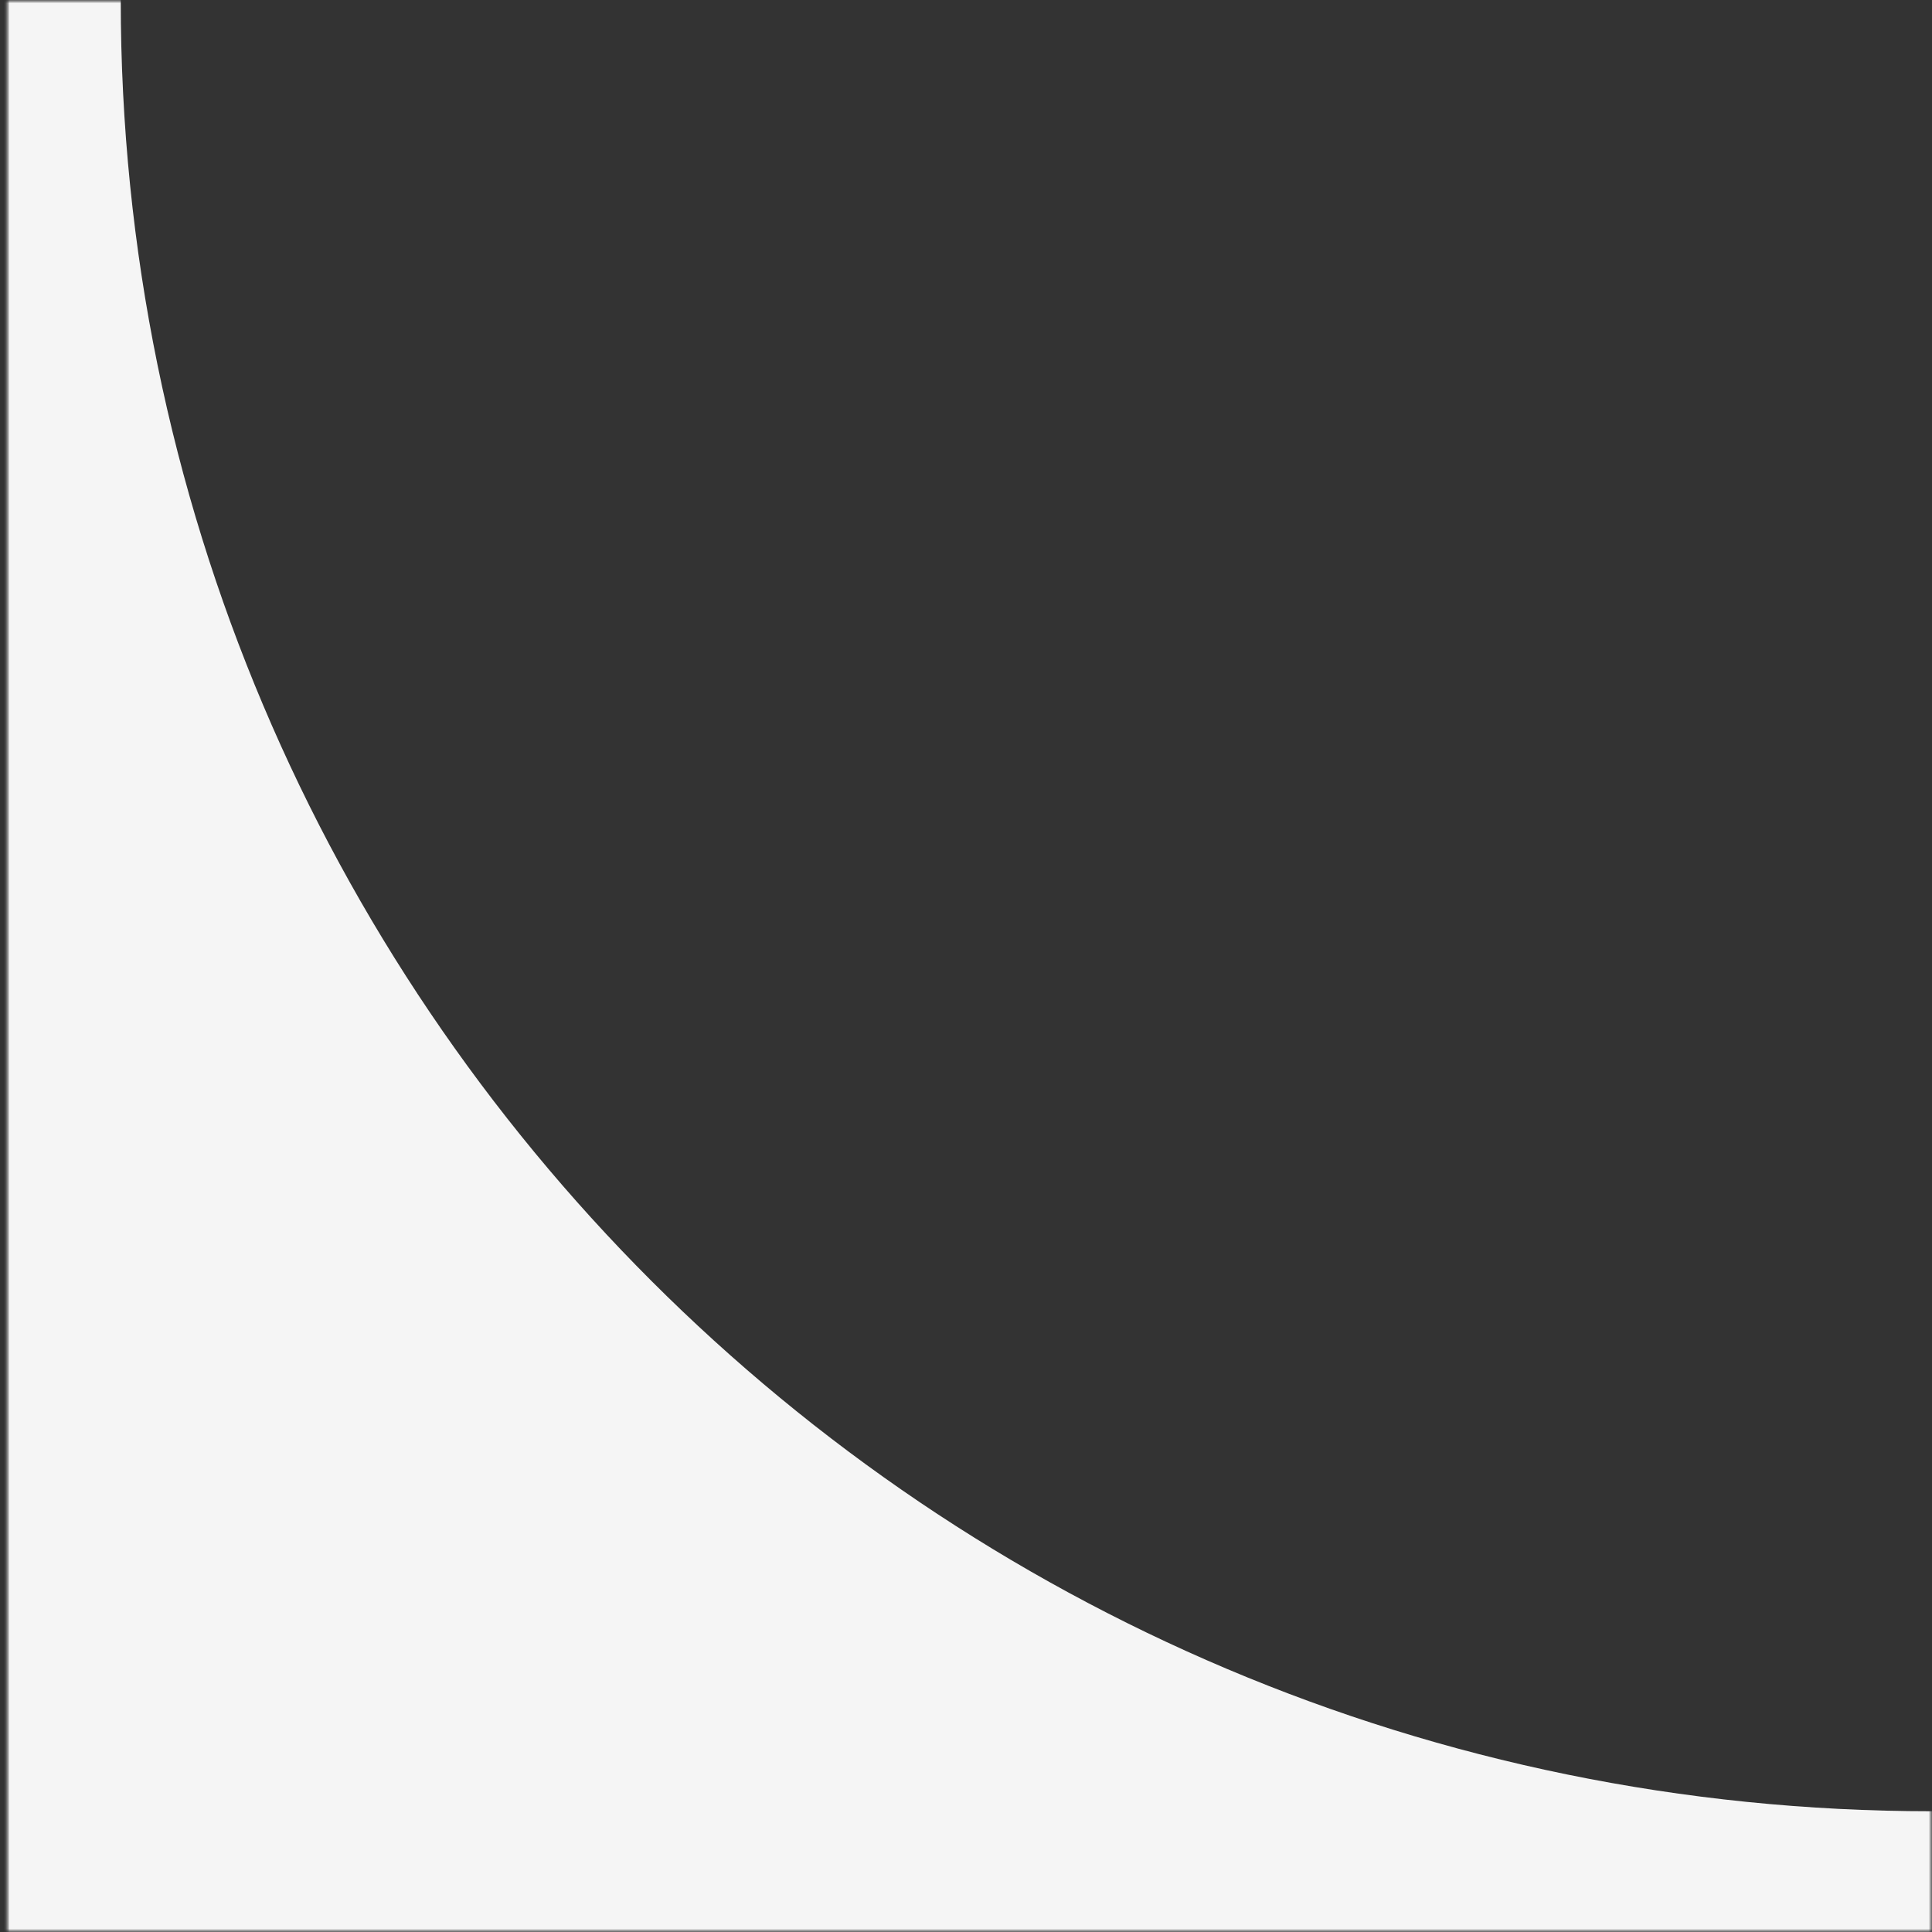 <svg width="300" height="300" viewBox="0 0 300 300" fill="none" xmlns="http://www.w3.org/2000/svg">
<rect x="0" y="0" width="300" height="300" fill="#333333" stroke="none"/>
<g clip-path="url(#clip0_2038_812)">
<mask id="mask0_2038_812" style="mask-type:alpha" maskUnits="userSpaceOnUse" x="1" y="0" width="300" height="300">
<path d="M300 0H0V300H300V0Z" fill="white"/>
</mask>
<g mask="url(#mask0_2038_812)">
<mask id="mask1_2038_812" style="mask-type:alpha" maskUnits="userSpaceOnUse" x="1" y="0" width="300" height="300">
<path d="M300 0H0V300H300V0Z" fill="white"/>
</mask>
<g mask="url(#mask1_2038_812)">
 
<path fill-rule="evenodd" clip-rule="evenodd" d="M18.75 0H0V300H300V281.25C144.67 281.25 18.75 155.33 18.75 0Z" fill="#F5F5F5"/>
</g>
</g>
</g>
<defs>
<clipPath id="clip0_2038_812">
<rect width="300" height="300" fill="white"/>
</clipPath>
</defs>
</svg>
